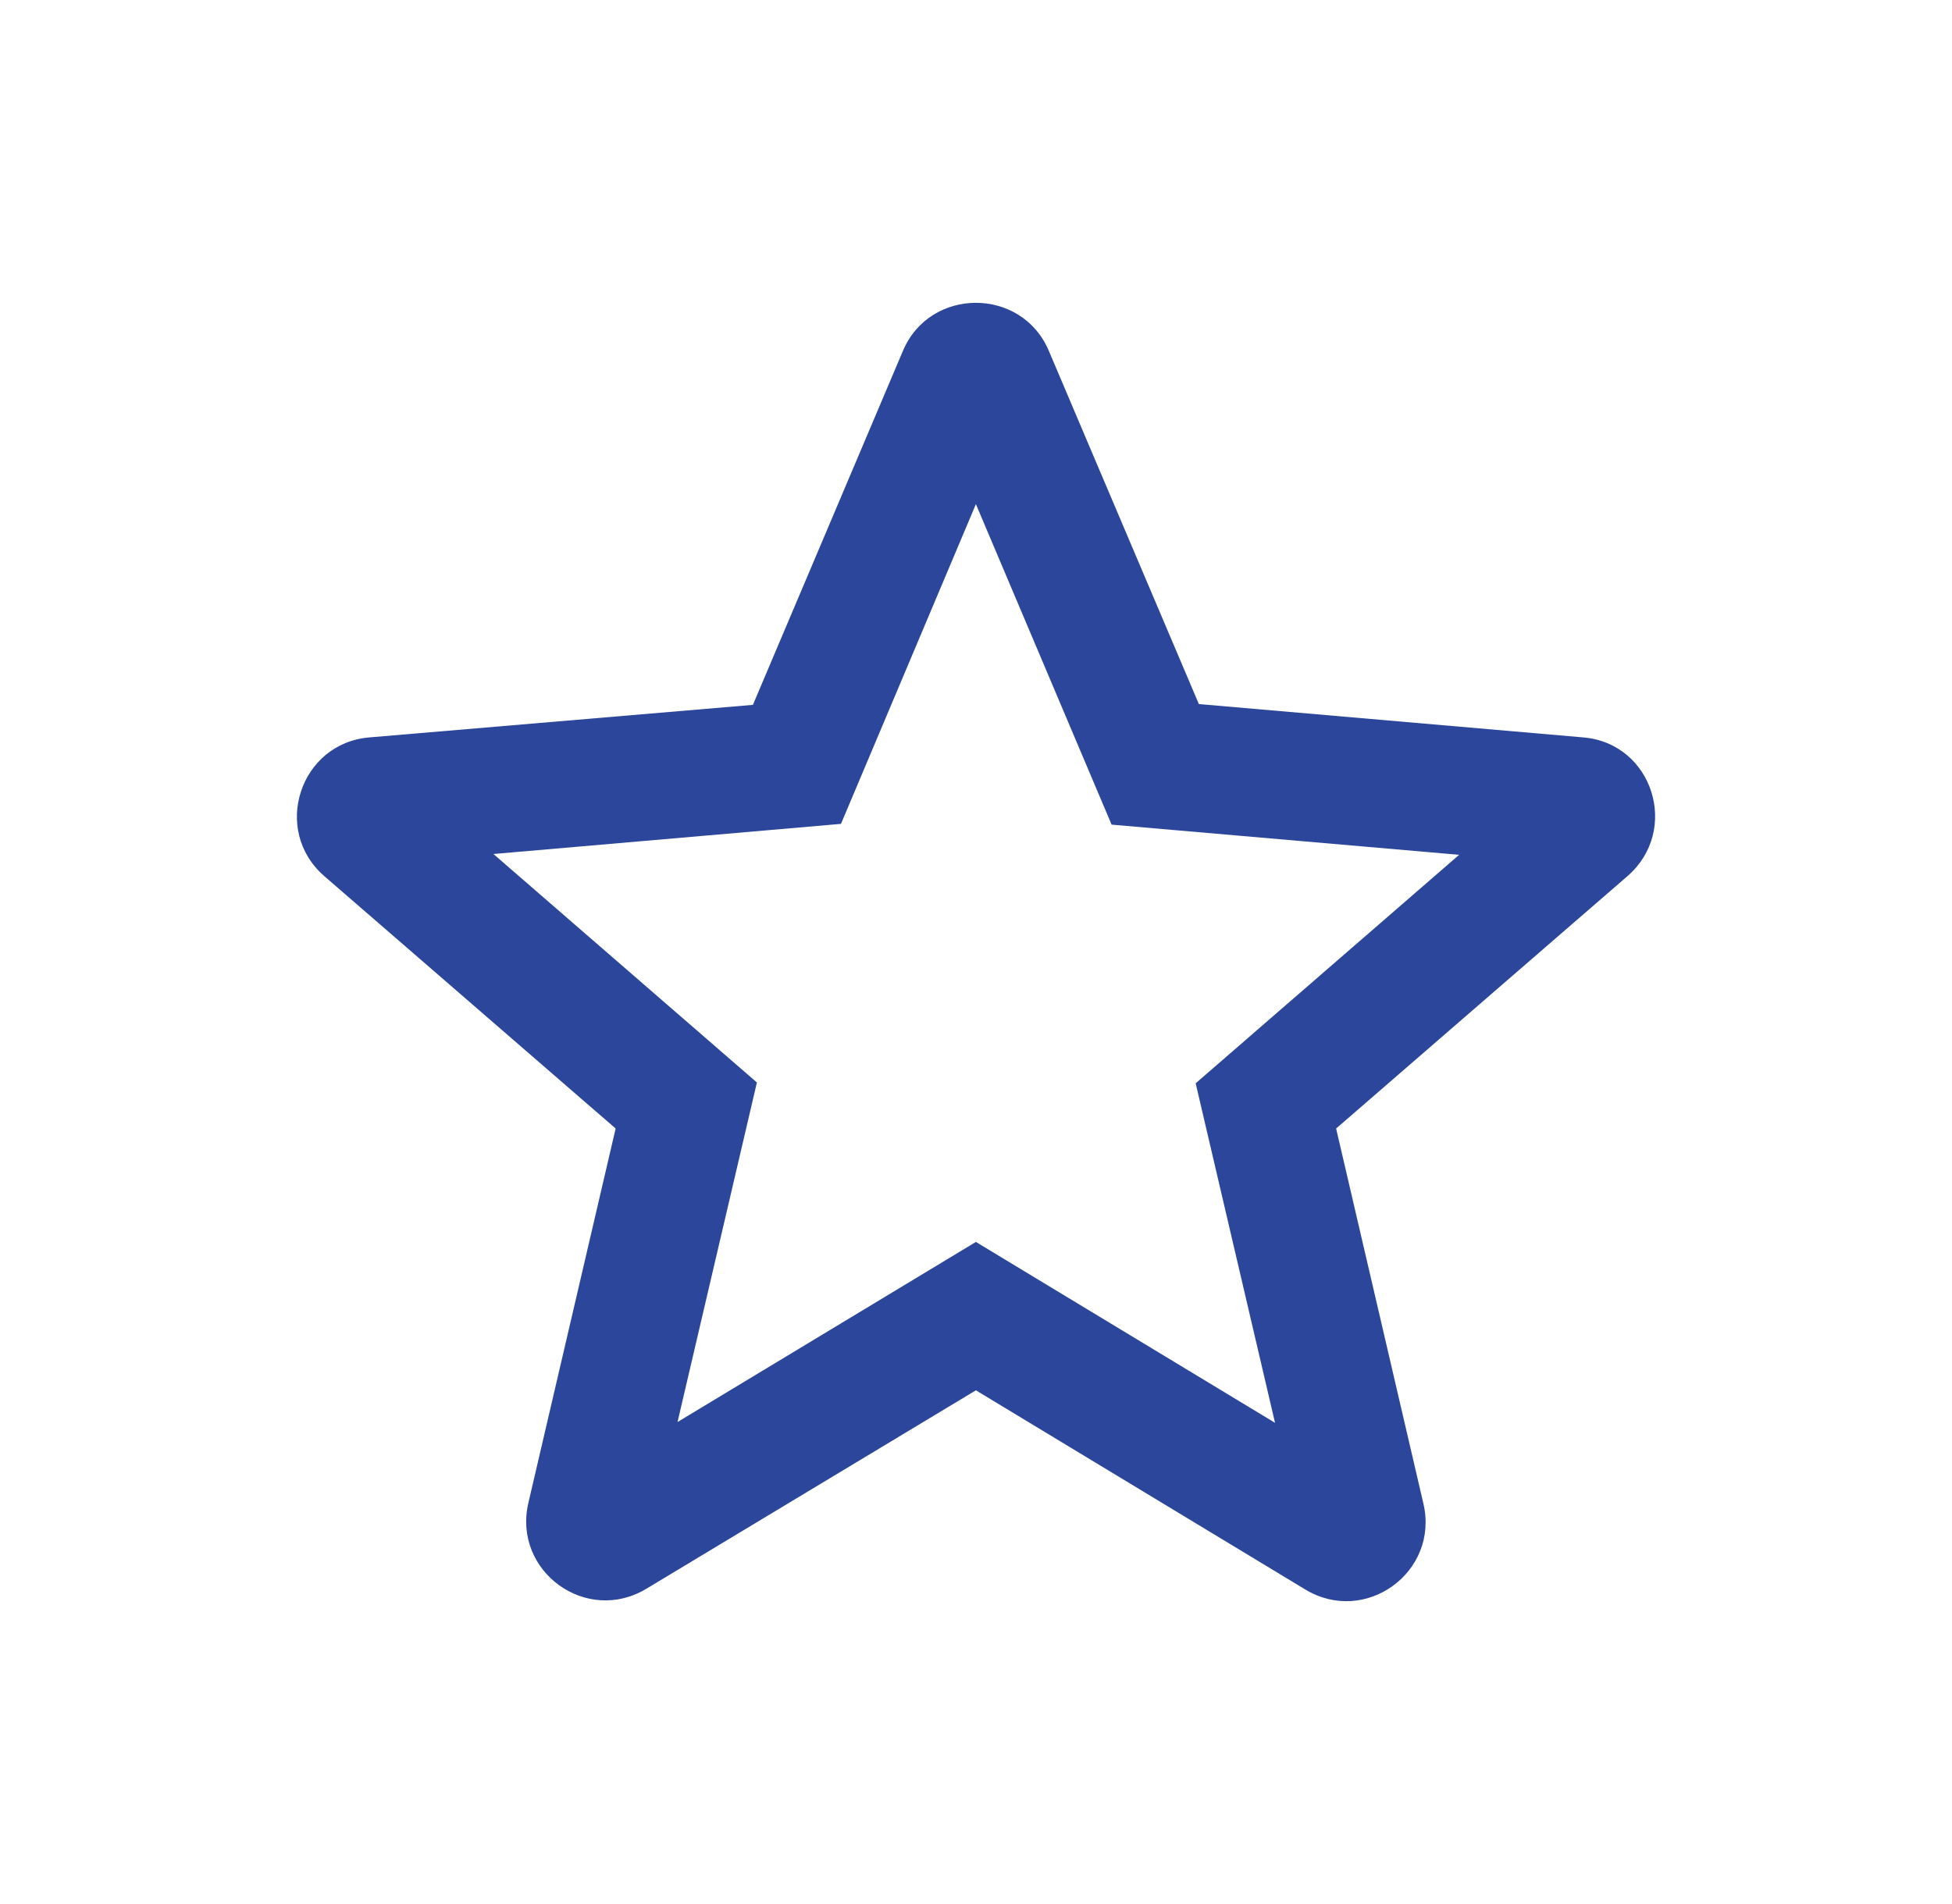 <svg width="41" height="40" viewBox="0 0 41 40" fill="none" xmlns="http://www.w3.org/2000/svg">
<g id="star_border">
<path id="Vector" d="M33.248 15.491L25.181 14.791L22.031 7.374C21.464 6.024 19.531 6.024 18.964 7.374L15.814 14.808L7.764 15.491C6.298 15.608 5.698 17.441 6.814 18.408L12.931 23.708L11.098 31.574C10.764 33.008 12.314 34.141 13.581 33.374L20.498 29.208L27.414 33.391C28.681 34.158 30.231 33.024 29.898 31.591L28.064 23.708L34.181 18.408C35.298 17.441 34.714 15.608 33.248 15.491ZM20.498 26.091L14.231 29.874L15.898 22.741L10.364 17.941L17.664 17.308L20.498 10.591L23.348 17.324L30.648 17.958L25.114 22.758L26.781 29.891L20.498 26.091Z" fill="#2B469A"/>
</g>
</svg>
